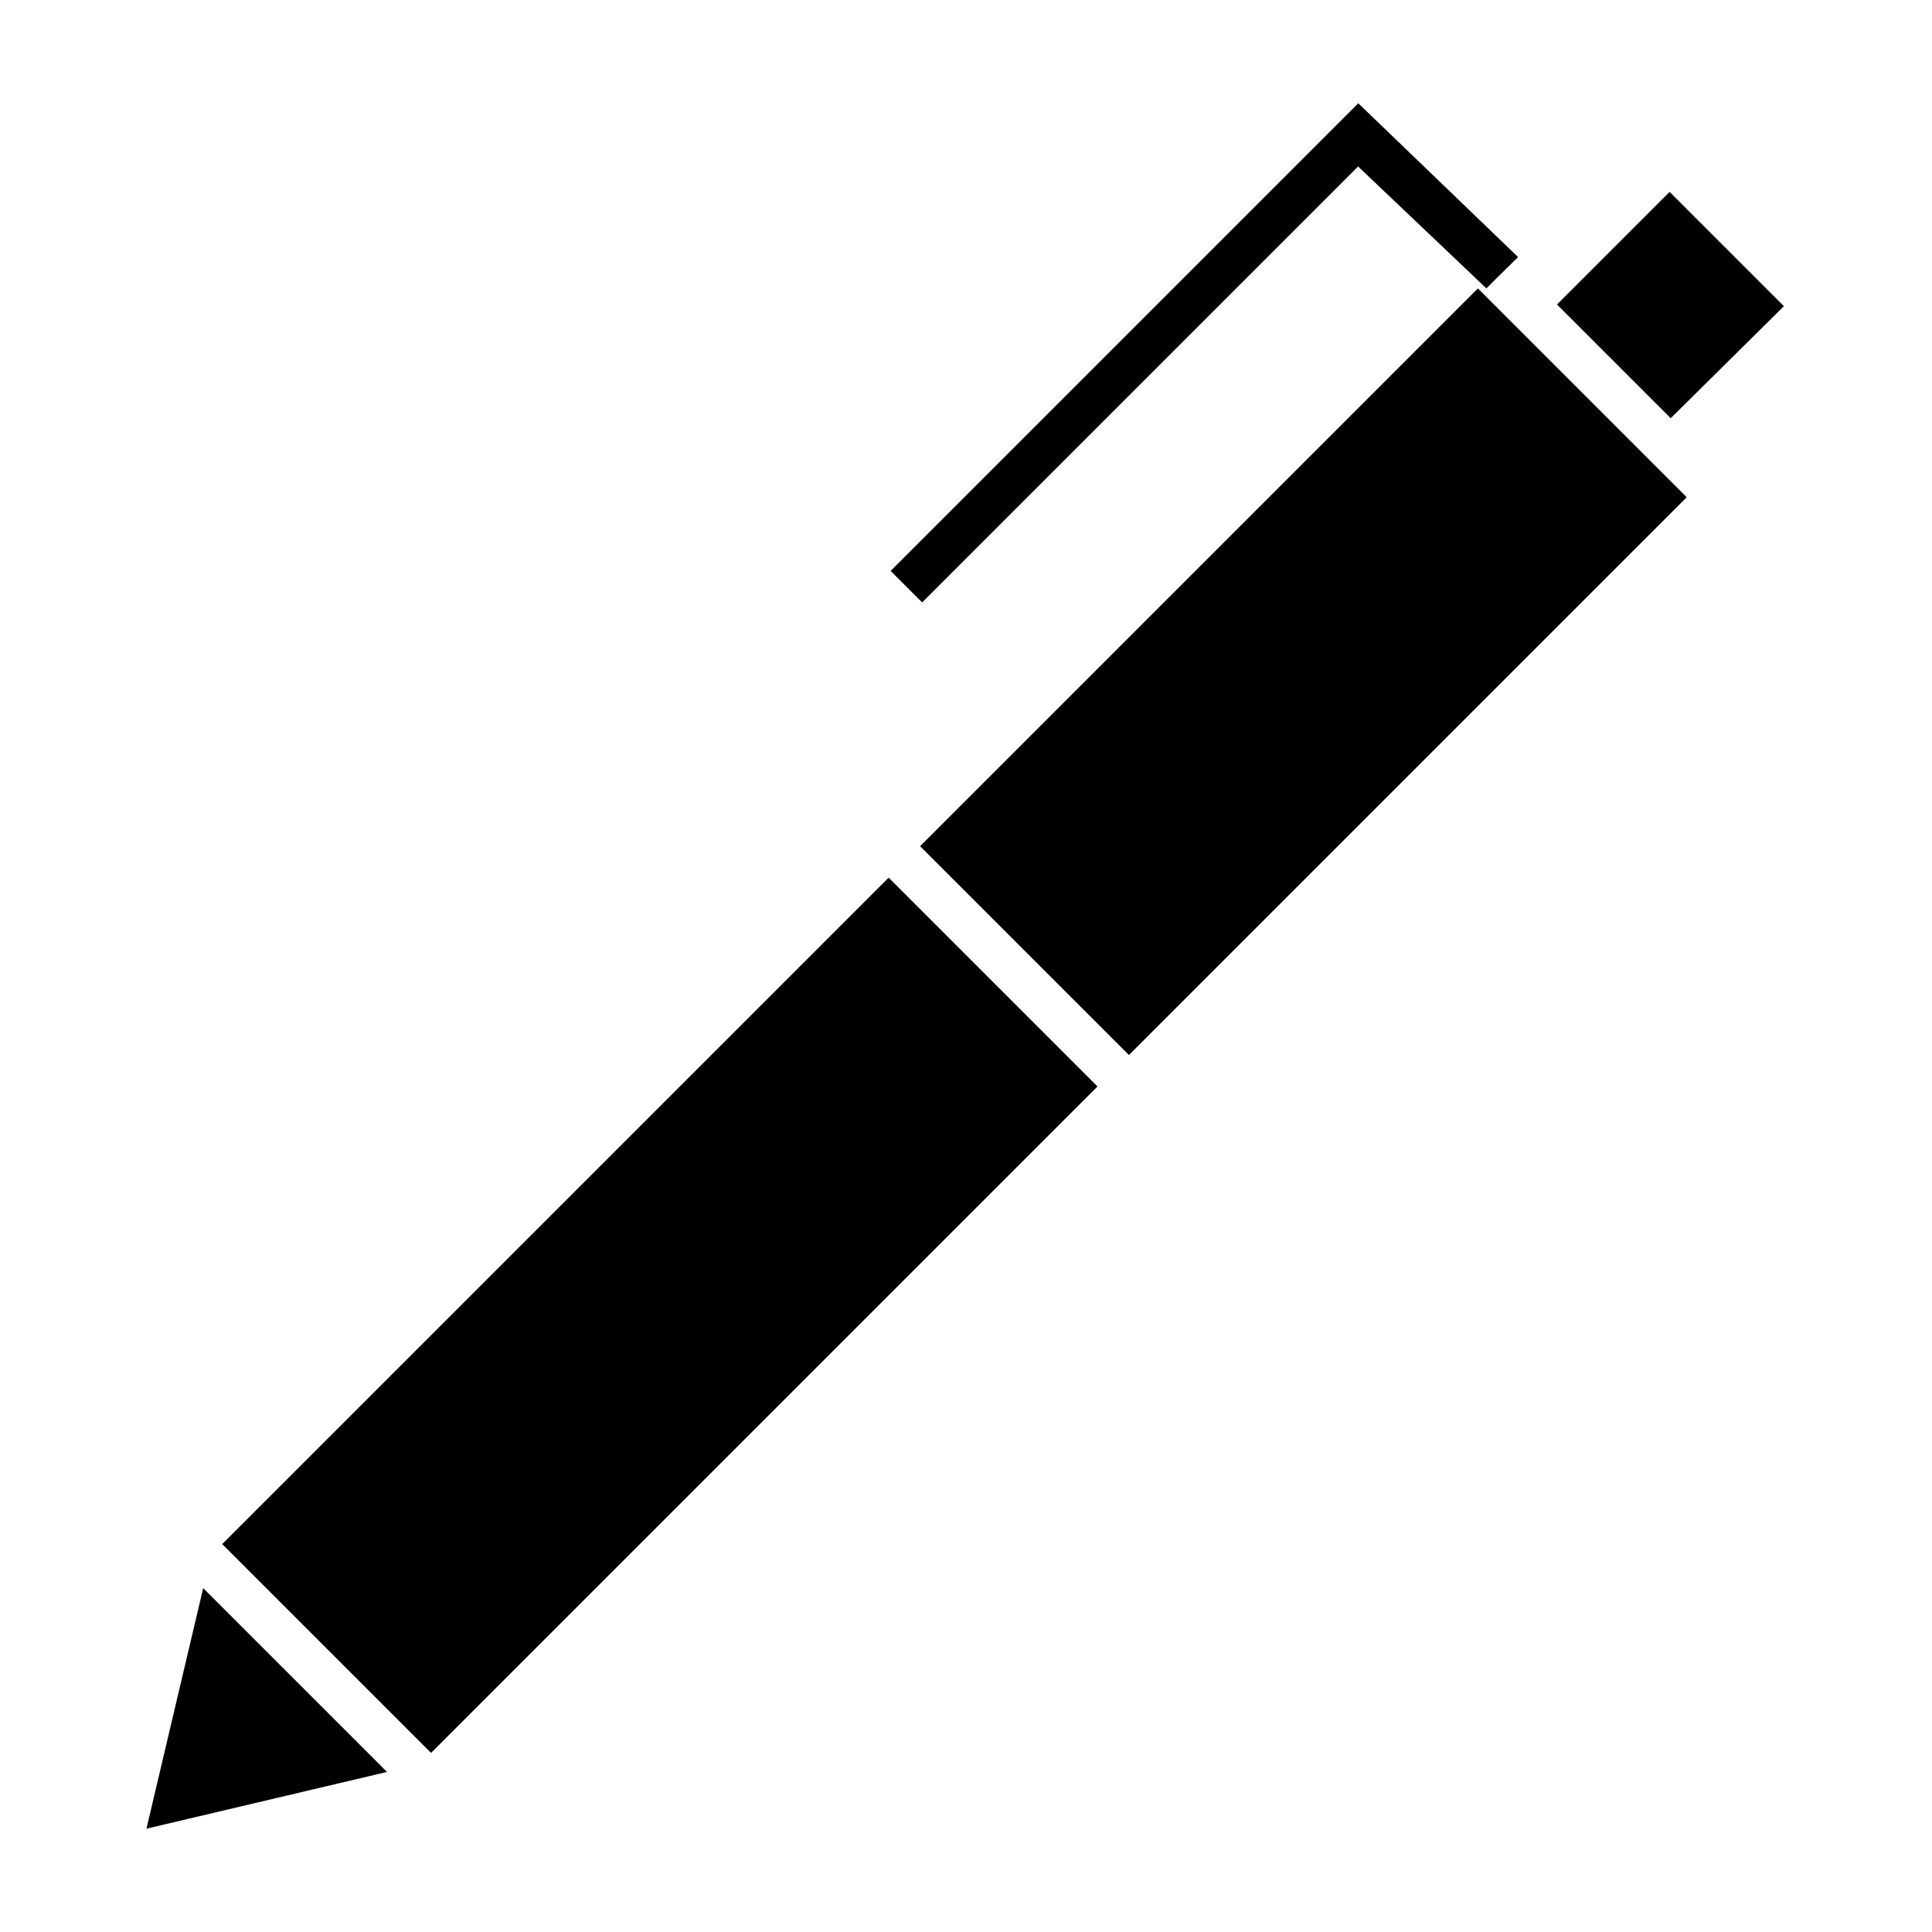 <?xml version="1.0" encoding="UTF-8"?>
<!-- Uploaded to: ICON Repo, www.svgrepo.com, Generator: ICON Repo Mixer Tools -->
<svg fill="#000000" width="800px" height="800px" version="1.1" viewBox="144 144 512 512" xmlns="http://www.w3.org/2000/svg">
 <g>
  <path d="m503.91 188.12 33.992 32.301 8.398-8.301-42.34-40.75-123.93 123.93 8.352 8.348z"/>
  <path d="m182.81 628.62 63.754-15.039-48.715-48.711z"/>
  <path d="m556.62 224.7 30.133 30.133 30-29.688-30.289-30.289z"/>
  <path d="m202.89 553.2 176.61-176.61 55.34 55.34-176.61 176.61z"/>
  <path d="m387.84 368.25 147.82-147.82 55.34 55.34-147.82 147.82z"/>
 </g>
</svg>